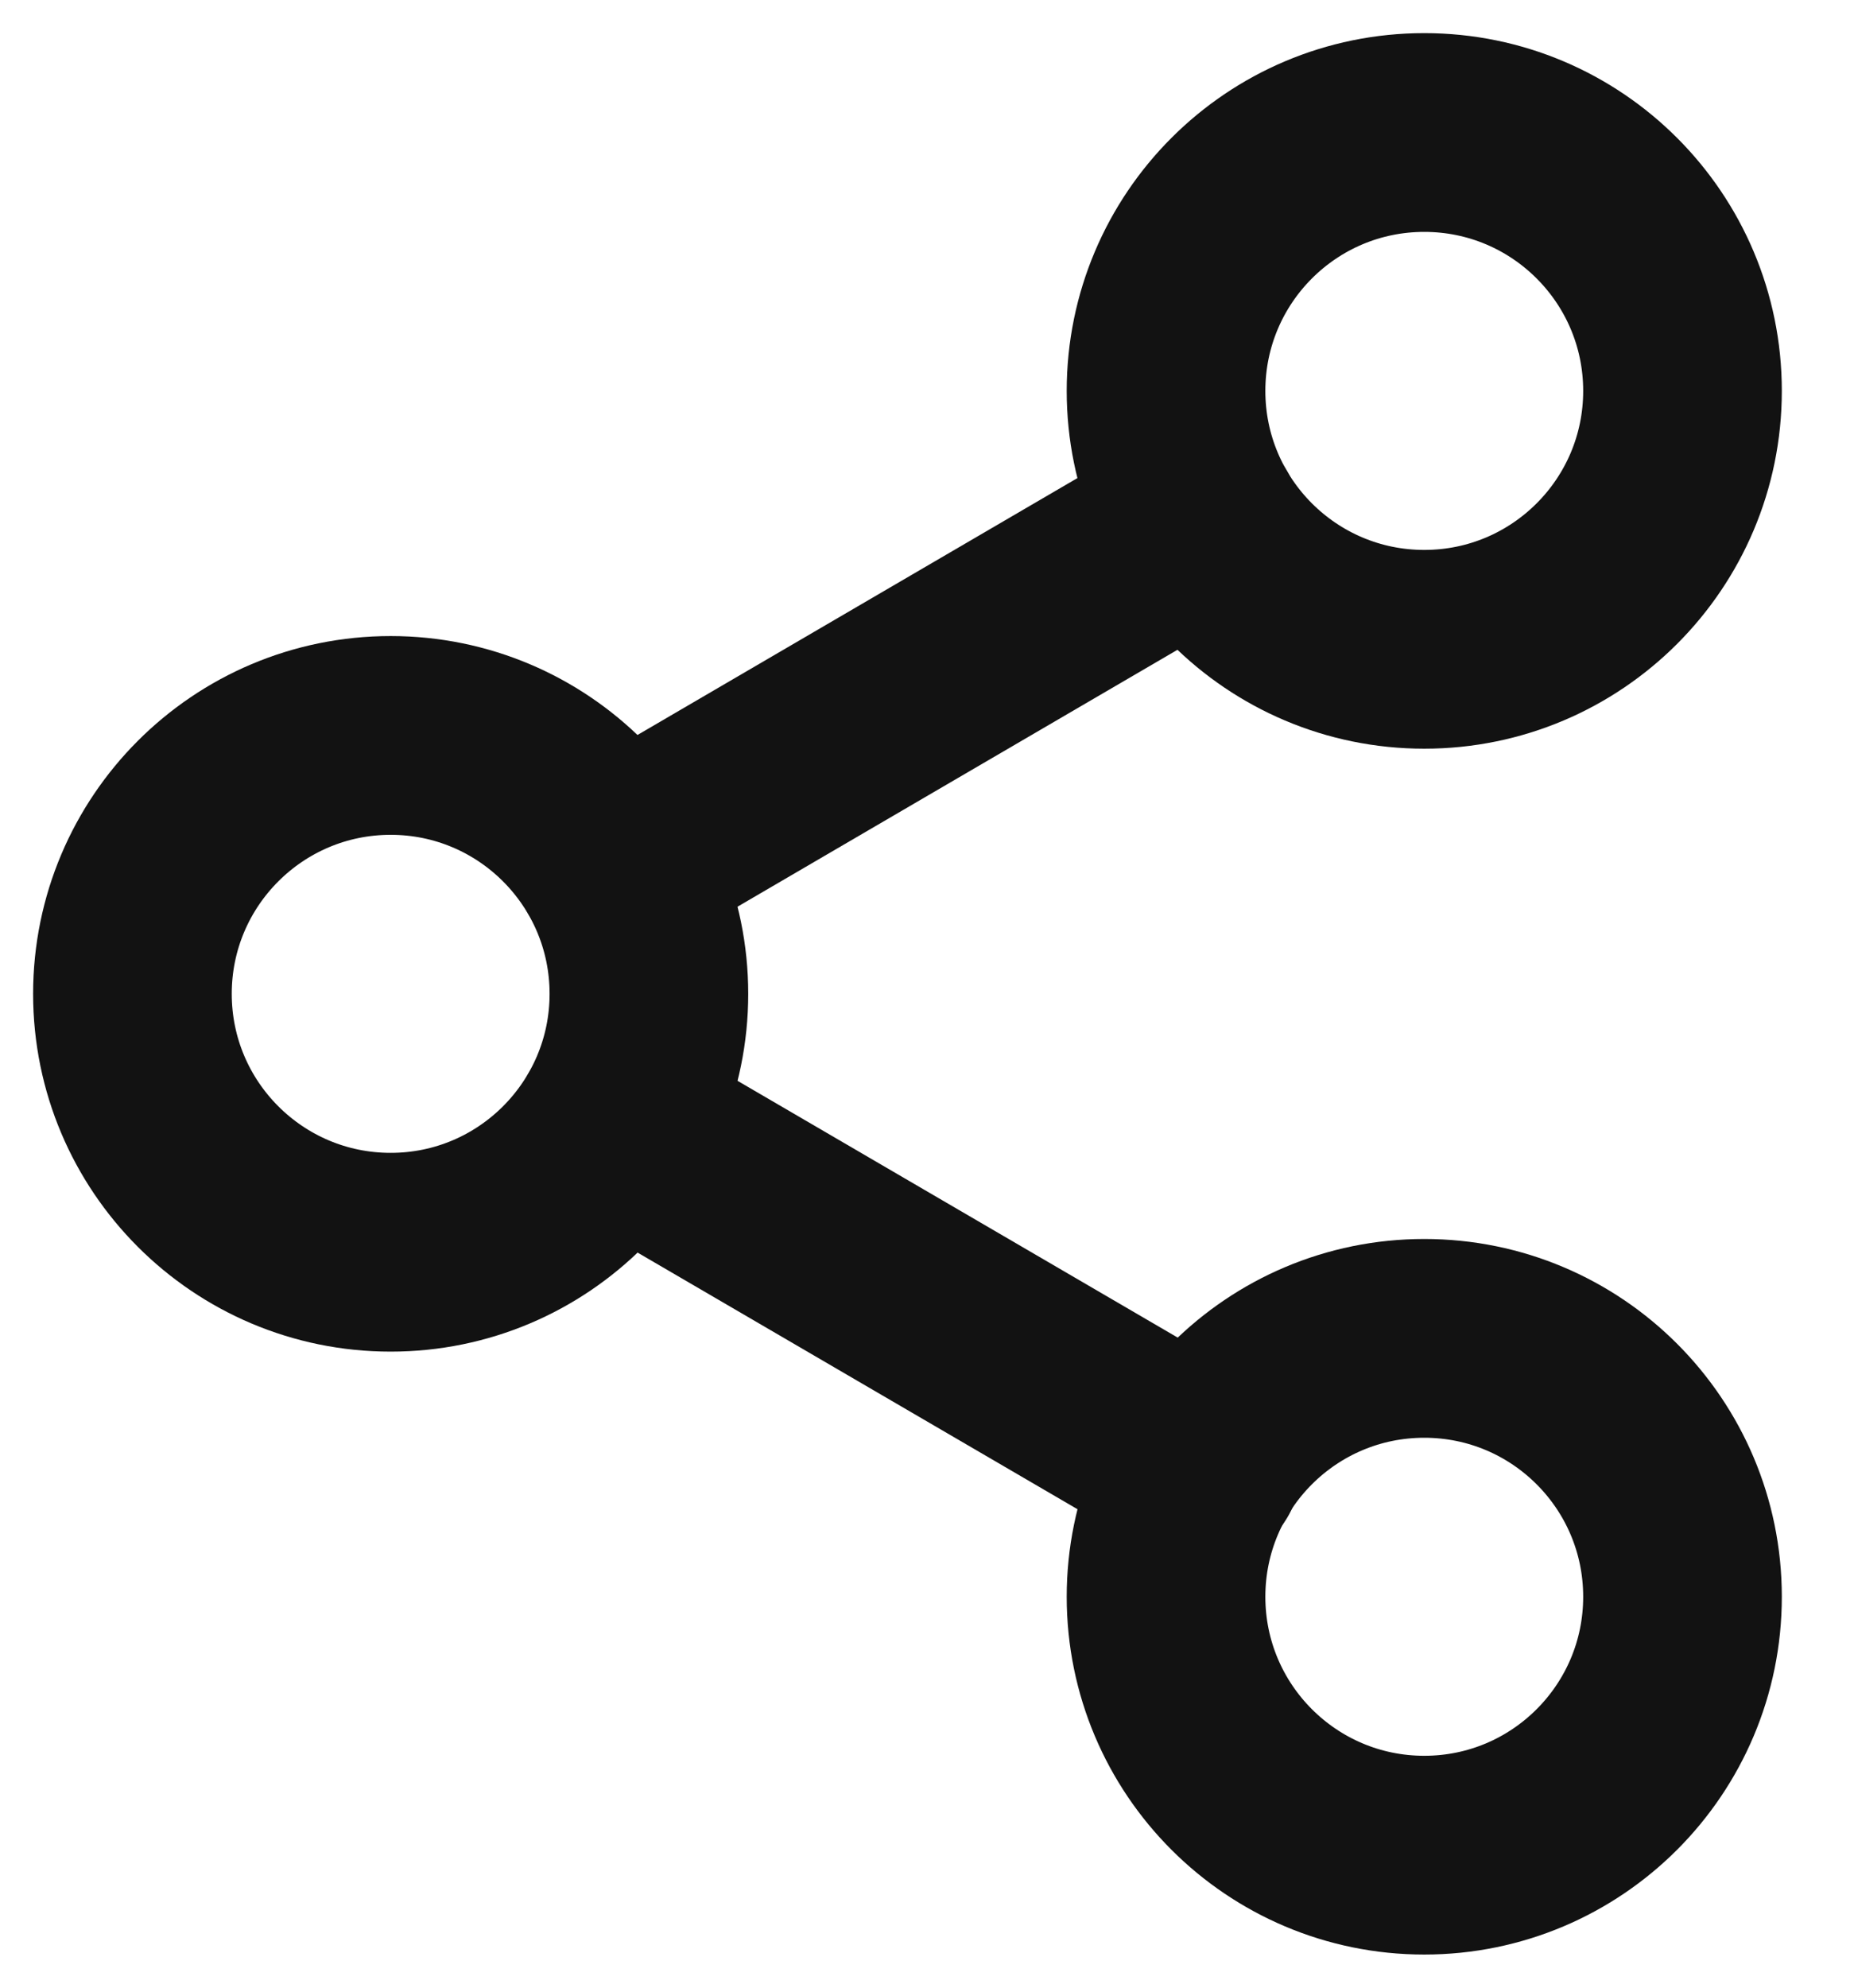 <svg width="14" height="15" viewBox="0 0 14 15" fill="none" xmlns="http://www.w3.org/2000/svg">
<path d="M10.755 4.9C11.832 4.9 12.705 4.027 12.705 2.95C12.705 1.873 11.832 1 10.755 1C9.678 1 8.805 1.873 8.805 2.95C8.805 4.027 9.678 4.9 10.755 4.9Z" stroke="#121212" stroke-width="1.5" stroke-linecap="round" stroke-linejoin="round"/>
<path d="M2.95 9.45C4.027 9.45 4.9 8.577 4.9 7.5C4.9 6.423 4.027 5.55 2.95 5.55C1.873 5.55 1 6.423 1 7.5C1 8.577 1.873 9.45 2.95 9.45Z" stroke="#121212" stroke-width="1.5" stroke-linecap="round" stroke-linejoin="round"/>
<path d="M10.755 14C11.832 14 12.705 13.127 12.705 12.05C12.705 10.973 11.832 10.1 10.755 10.1C9.678 10.1 8.805 10.973 8.805 12.05C8.805 13.127 9.678 14 10.755 14Z" stroke="#121212" stroke-width="1.5" stroke-linecap="round" stroke-linejoin="round"/>
<path d="M4.637 8.481L9.076 11.069" stroke="#121212" stroke-width="1.5" stroke-linecap="round" stroke-linejoin="round"/>
<path d="M9.07 3.931L4.637 6.518" stroke="#121212" stroke-width="1.5" stroke-linecap="round" stroke-linejoin="round"/>
</svg>
